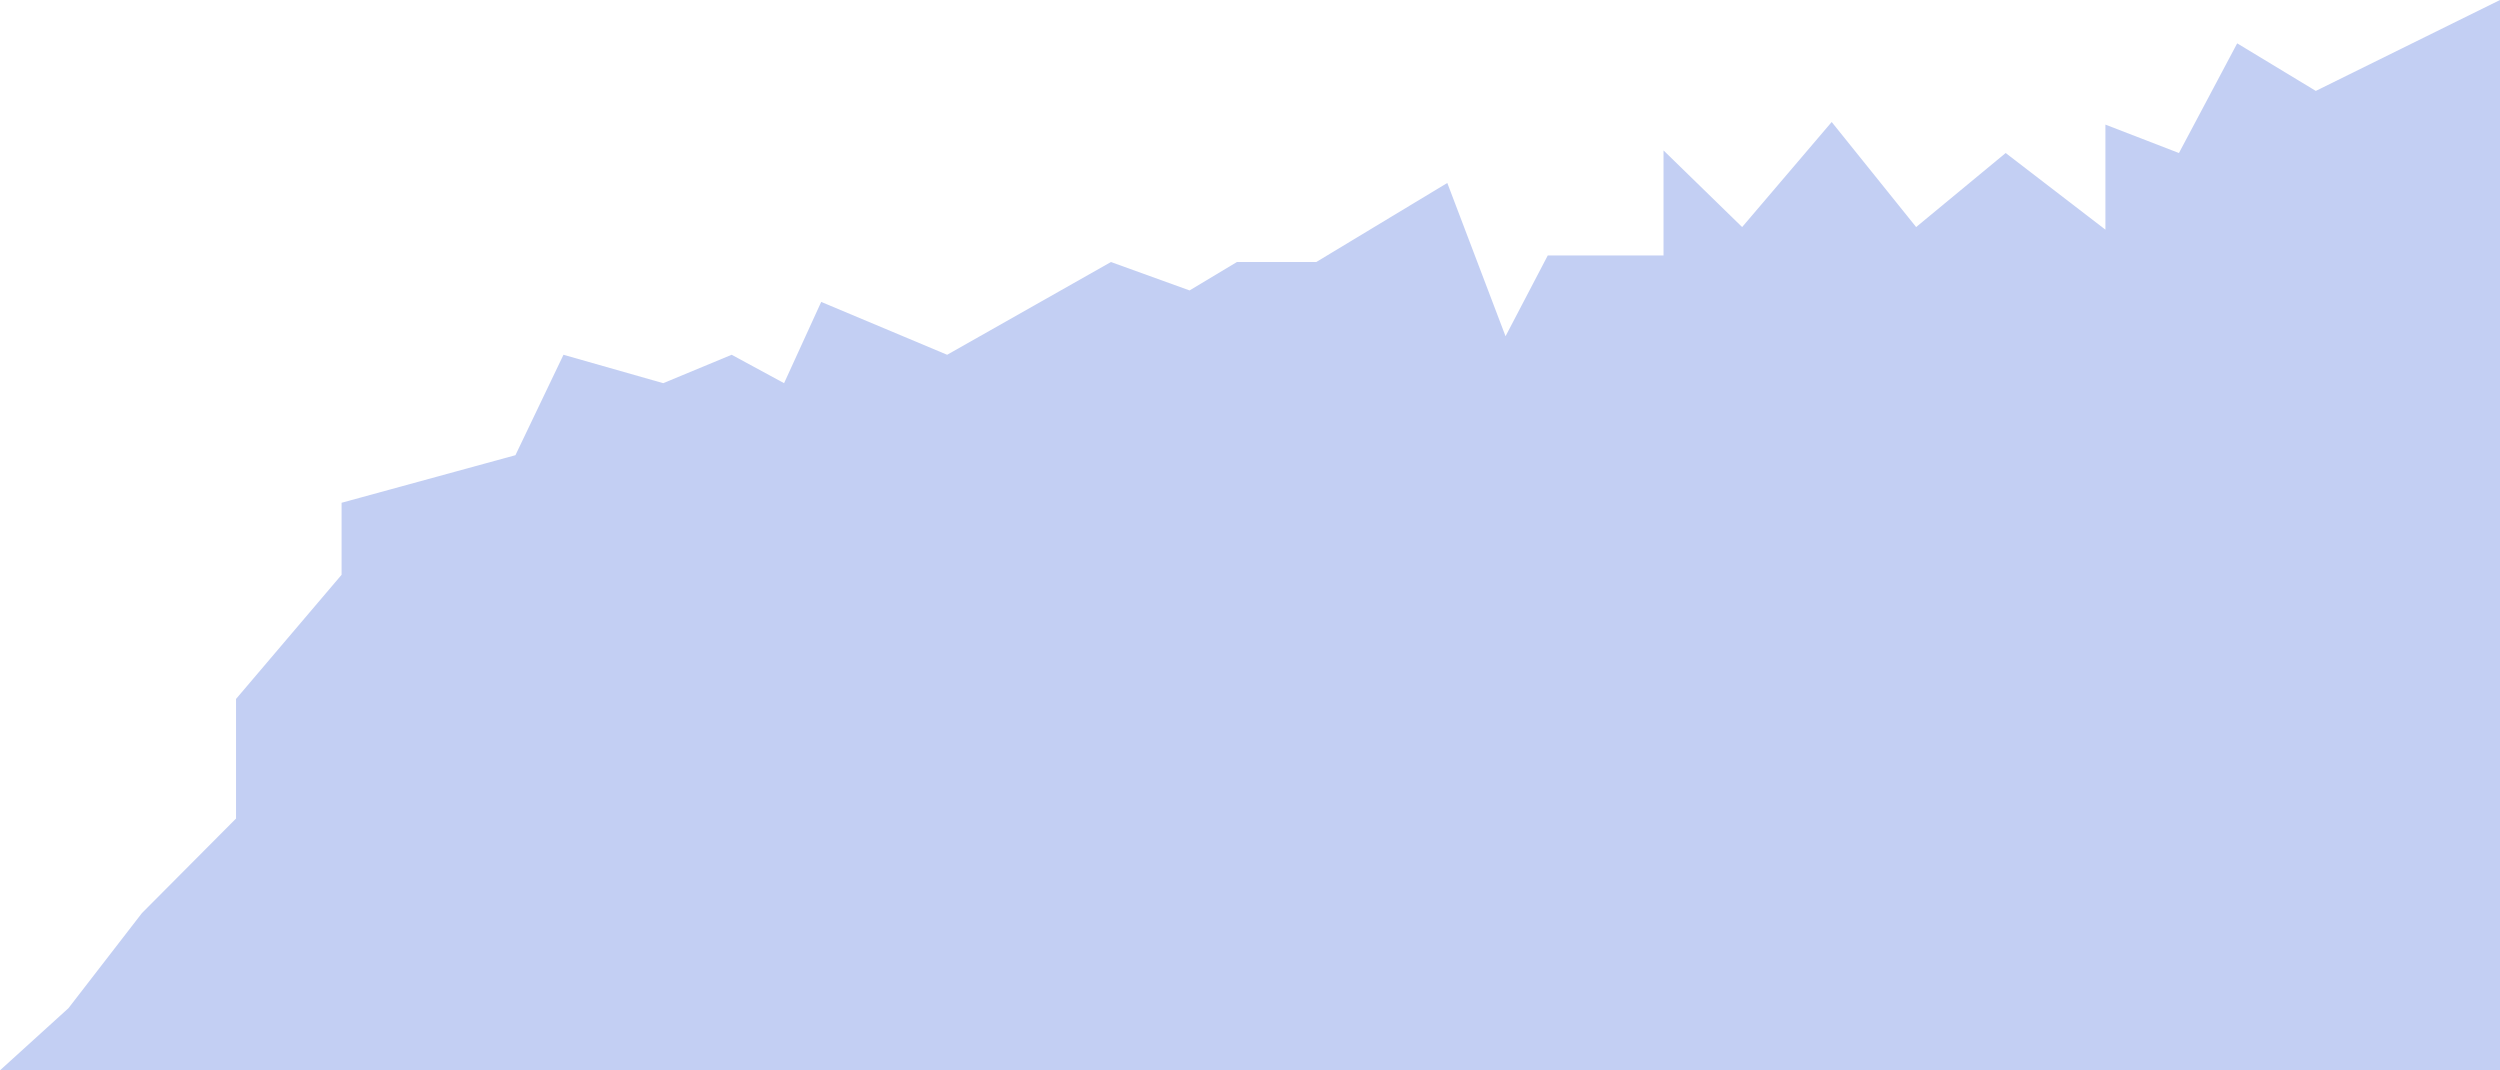 <?xml version="1.0" encoding="UTF-8"?> <svg xmlns="http://www.w3.org/2000/svg" width="1920" height="822" fill="none"> <path d="M1920 0v822H0l52.557-47.696 56.47-73.067 72.242-72.593v-91.84l81.072-95.371v-55.307l133.512-36.533 36.902-77.126 76.599 21.818 52.556-21.818 40.257 21.818 28.514-62.411 96.727 40.593 125.801-71.23 60.385 21.819 36.342-21.819h60.944l100.64-60.718 44.73 117.718 32.43-62.041h88.9v-80.677l60.38 58.859 68.77-80.678 64.86 80.678 68.77-56.859 76.6 58.859V95.7l56.47 21.819 44.73-84.23 60.38 36.533L1920 0z" fill="#C3CFF3"></path> </svg> 